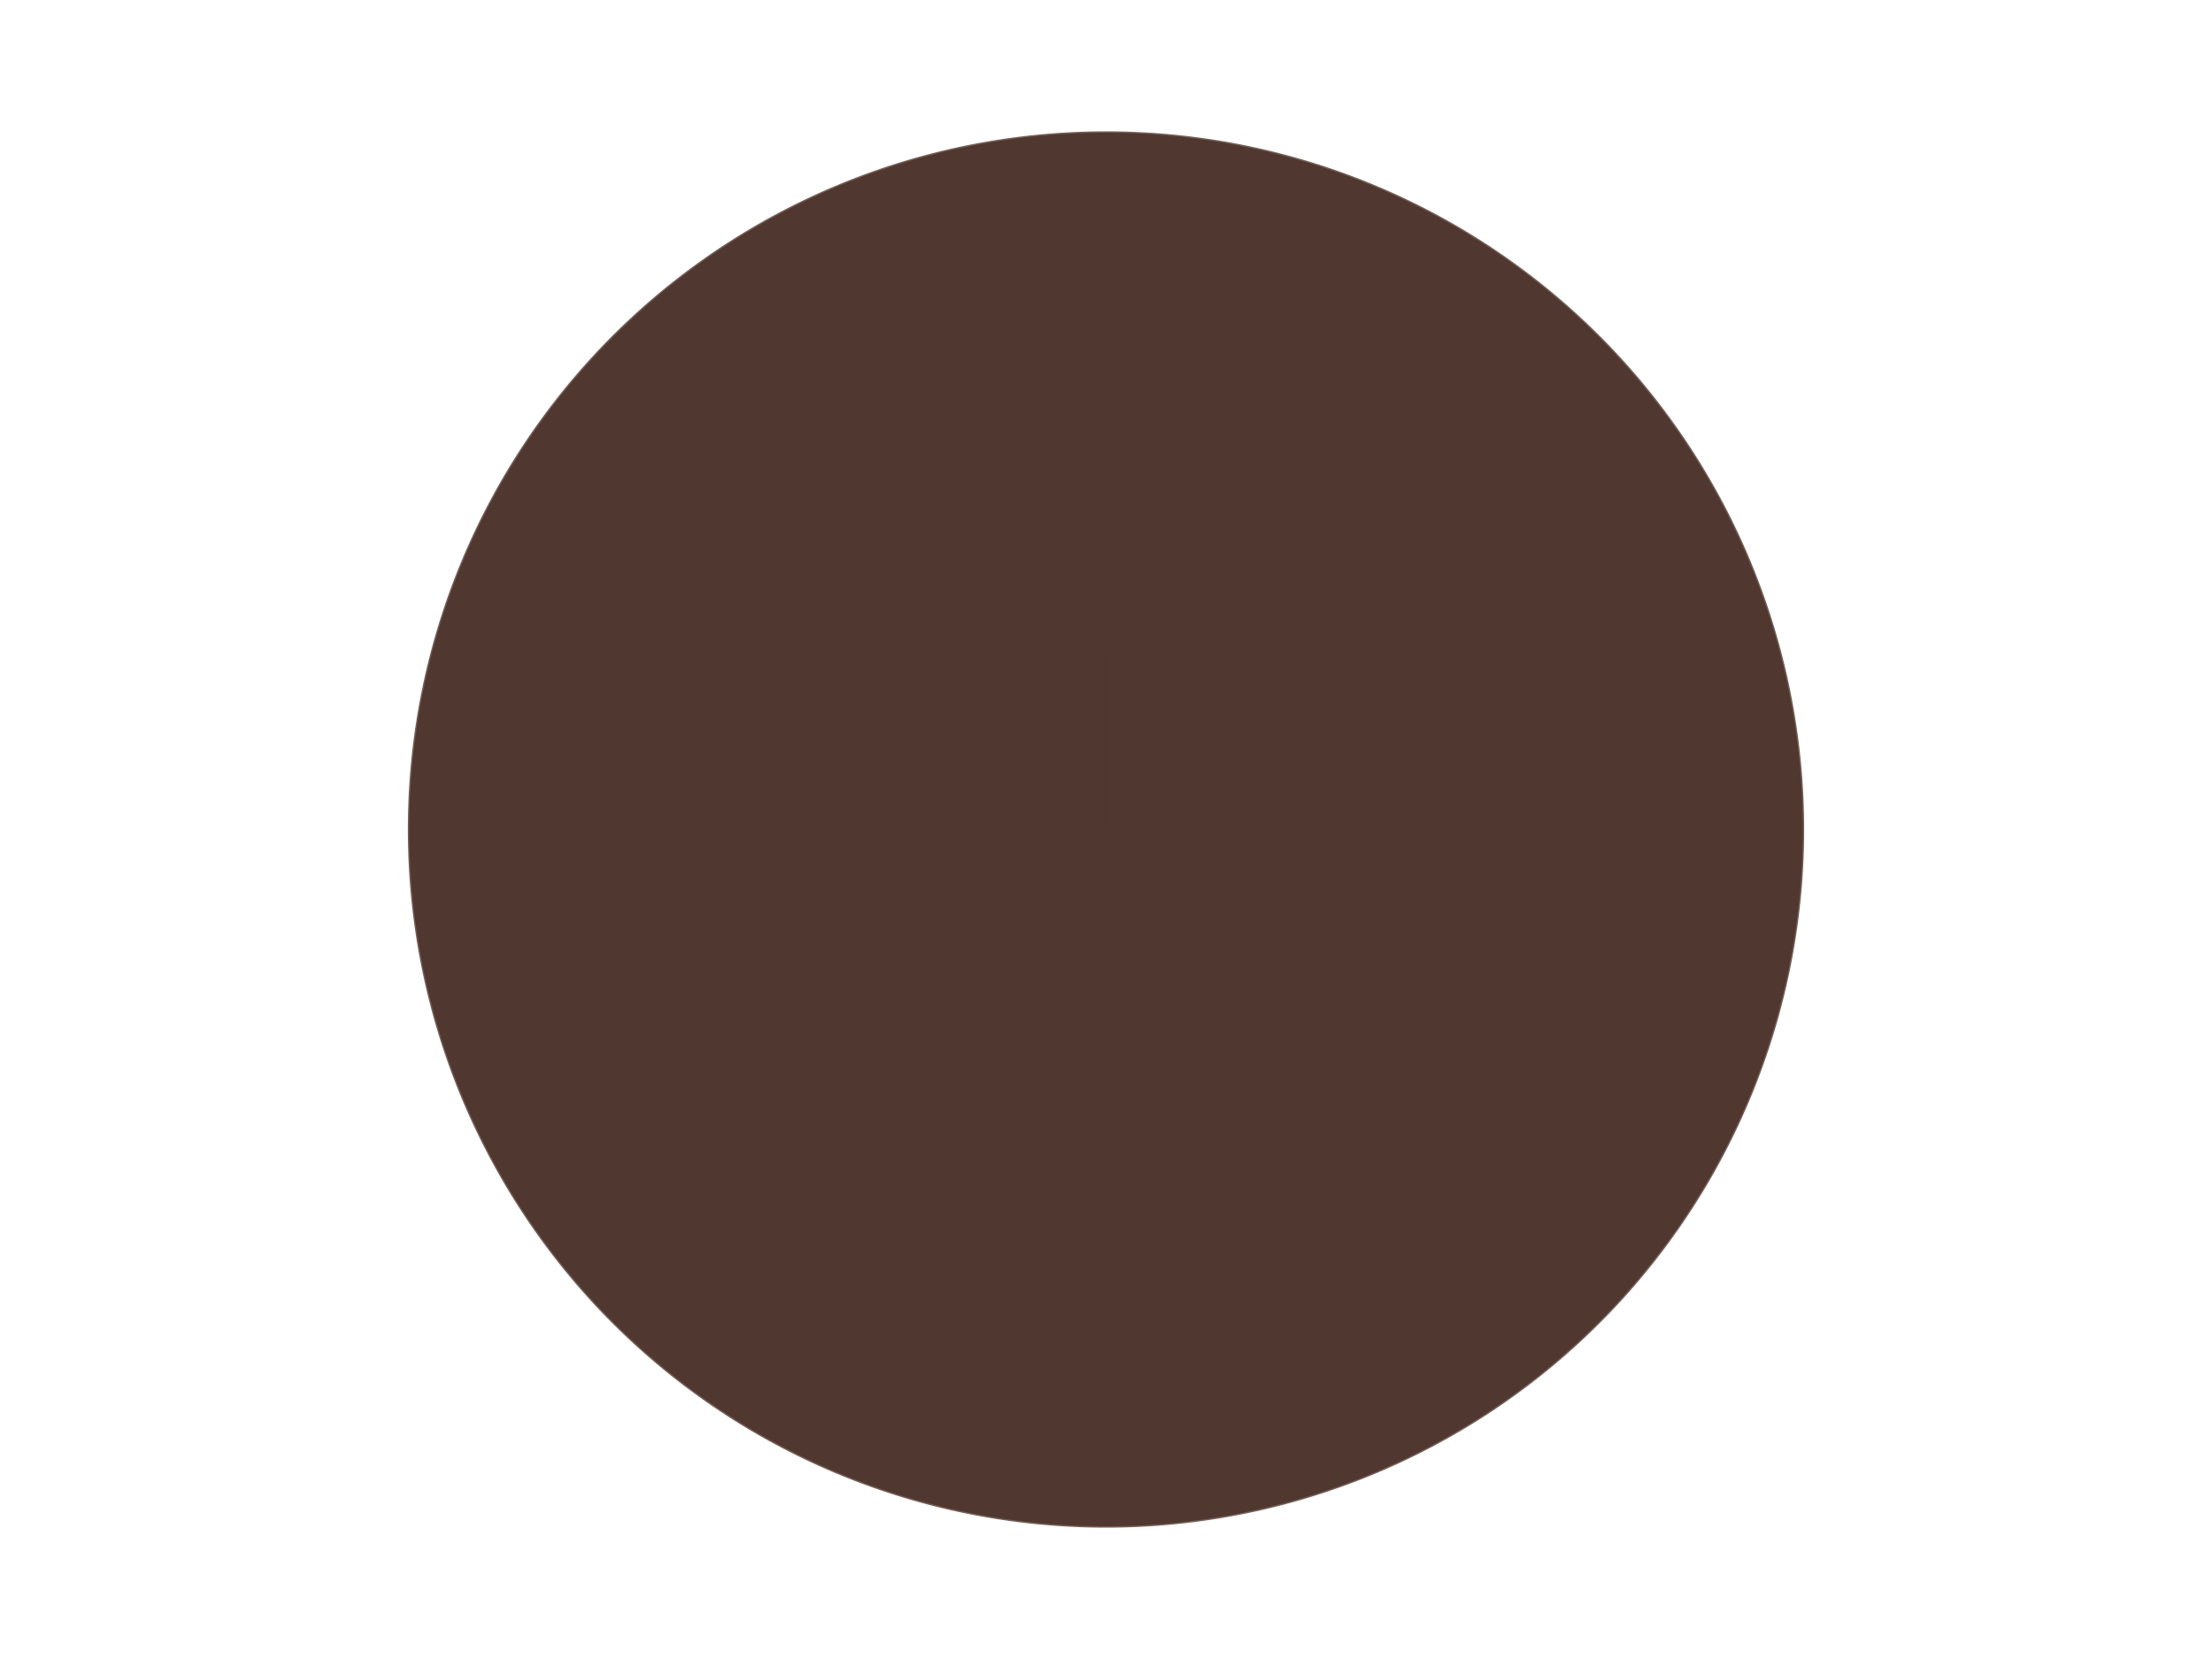 <?xml version='1.0' encoding='utf-8'?>
<svg xmlns="http://www.w3.org/2000/svg" xmlns:xlink="http://www.w3.org/1999/xlink" id="chart-bb059db6-7e5c-4ef6-b23b-a9d3077c9040" class="pygal-chart" viewBox="0 0 800 600"><!--Generated with pygal 3.0.5 (lxml) ©Kozea 2012-2016 on 2024-09-29--><!--http://pygal.org--><!--http://github.com/Kozea/pygal--><defs><style type="text/css">#chart-bb059db6-7e5c-4ef6-b23b-a9d3077c9040{-webkit-user-select:none;-webkit-font-smoothing:antialiased;font-family:Consolas,"Liberation Mono",Menlo,Courier,monospace}#chart-bb059db6-7e5c-4ef6-b23b-a9d3077c9040 .title{font-family:Consolas,"Liberation Mono",Menlo,Courier,monospace;font-size:16px}#chart-bb059db6-7e5c-4ef6-b23b-a9d3077c9040 .legends .legend text{font-family:Consolas,"Liberation Mono",Menlo,Courier,monospace;font-size:14px}#chart-bb059db6-7e5c-4ef6-b23b-a9d3077c9040 .axis text{font-family:Consolas,"Liberation Mono",Menlo,Courier,monospace;font-size:10px}#chart-bb059db6-7e5c-4ef6-b23b-a9d3077c9040 .axis text.major{font-family:Consolas,"Liberation Mono",Menlo,Courier,monospace;font-size:10px}#chart-bb059db6-7e5c-4ef6-b23b-a9d3077c9040 .text-overlay text.value{font-family:Consolas,"Liberation Mono",Menlo,Courier,monospace;font-size:16px}#chart-bb059db6-7e5c-4ef6-b23b-a9d3077c9040 .text-overlay text.label{font-family:Consolas,"Liberation Mono",Menlo,Courier,monospace;font-size:10px}#chart-bb059db6-7e5c-4ef6-b23b-a9d3077c9040 .tooltip{font-family:Consolas,"Liberation Mono",Menlo,Courier,monospace;font-size:14px}#chart-bb059db6-7e5c-4ef6-b23b-a9d3077c9040 text.no_data{font-family:Consolas,"Liberation Mono",Menlo,Courier,monospace;font-size:64px}
#chart-bb059db6-7e5c-4ef6-b23b-a9d3077c9040{background-color:transparent}#chart-bb059db6-7e5c-4ef6-b23b-a9d3077c9040 path,#chart-bb059db6-7e5c-4ef6-b23b-a9d3077c9040 line,#chart-bb059db6-7e5c-4ef6-b23b-a9d3077c9040 rect,#chart-bb059db6-7e5c-4ef6-b23b-a9d3077c9040 circle{-webkit-transition:150ms;-moz-transition:150ms;transition:150ms}#chart-bb059db6-7e5c-4ef6-b23b-a9d3077c9040 .graph &gt; .background{fill:transparent}#chart-bb059db6-7e5c-4ef6-b23b-a9d3077c9040 .plot &gt; .background{fill:transparent}#chart-bb059db6-7e5c-4ef6-b23b-a9d3077c9040 .graph{fill:rgba(0,0,0,.87)}#chart-bb059db6-7e5c-4ef6-b23b-a9d3077c9040 text.no_data{fill:rgba(0,0,0,1)}#chart-bb059db6-7e5c-4ef6-b23b-a9d3077c9040 .title{fill:rgba(0,0,0,1)}#chart-bb059db6-7e5c-4ef6-b23b-a9d3077c9040 .legends .legend text{fill:rgba(0,0,0,.87)}#chart-bb059db6-7e5c-4ef6-b23b-a9d3077c9040 .legends .legend:hover text{fill:rgba(0,0,0,1)}#chart-bb059db6-7e5c-4ef6-b23b-a9d3077c9040 .axis .line{stroke:rgba(0,0,0,1)}#chart-bb059db6-7e5c-4ef6-b23b-a9d3077c9040 .axis .guide.line{stroke:rgba(0,0,0,.54)}#chart-bb059db6-7e5c-4ef6-b23b-a9d3077c9040 .axis .major.line{stroke:rgba(0,0,0,.87)}#chart-bb059db6-7e5c-4ef6-b23b-a9d3077c9040 .axis text.major{fill:rgba(0,0,0,1)}#chart-bb059db6-7e5c-4ef6-b23b-a9d3077c9040 .axis.y .guides:hover .guide.line,#chart-bb059db6-7e5c-4ef6-b23b-a9d3077c9040 .line-graph .axis.x .guides:hover .guide.line,#chart-bb059db6-7e5c-4ef6-b23b-a9d3077c9040 .stackedline-graph .axis.x .guides:hover .guide.line,#chart-bb059db6-7e5c-4ef6-b23b-a9d3077c9040 .xy-graph .axis.x .guides:hover .guide.line{stroke:rgba(0,0,0,1)}#chart-bb059db6-7e5c-4ef6-b23b-a9d3077c9040 .axis .guides:hover text{fill:rgba(0,0,0,1)}#chart-bb059db6-7e5c-4ef6-b23b-a9d3077c9040 .reactive{fill-opacity:1.0;stroke-opacity:.8;stroke-width:1}#chart-bb059db6-7e5c-4ef6-b23b-a9d3077c9040 .ci{stroke:rgba(0,0,0,.87)}#chart-bb059db6-7e5c-4ef6-b23b-a9d3077c9040 .reactive.active,#chart-bb059db6-7e5c-4ef6-b23b-a9d3077c9040 .active .reactive{fill-opacity:0.6;stroke-opacity:.9;stroke-width:4}#chart-bb059db6-7e5c-4ef6-b23b-a9d3077c9040 .ci .reactive.active{stroke-width:1.5}#chart-bb059db6-7e5c-4ef6-b23b-a9d3077c9040 .series text{fill:rgba(0,0,0,1)}#chart-bb059db6-7e5c-4ef6-b23b-a9d3077c9040 .tooltip rect{fill:transparent;stroke:rgba(0,0,0,1);-webkit-transition:opacity 150ms;-moz-transition:opacity 150ms;transition:opacity 150ms}#chart-bb059db6-7e5c-4ef6-b23b-a9d3077c9040 .tooltip .label{fill:rgba(0,0,0,.87)}#chart-bb059db6-7e5c-4ef6-b23b-a9d3077c9040 .tooltip .label{fill:rgba(0,0,0,.87)}#chart-bb059db6-7e5c-4ef6-b23b-a9d3077c9040 .tooltip .legend{font-size:.8em;fill:rgba(0,0,0,.54)}#chart-bb059db6-7e5c-4ef6-b23b-a9d3077c9040 .tooltip .x_label{font-size:.6em;fill:rgba(0,0,0,1)}#chart-bb059db6-7e5c-4ef6-b23b-a9d3077c9040 .tooltip .xlink{font-size:.5em;text-decoration:underline}#chart-bb059db6-7e5c-4ef6-b23b-a9d3077c9040 .tooltip .value{font-size:1.5em}#chart-bb059db6-7e5c-4ef6-b23b-a9d3077c9040 .bound{font-size:.5em}#chart-bb059db6-7e5c-4ef6-b23b-a9d3077c9040 .max-value{font-size:.75em;fill:rgba(0,0,0,.54)}#chart-bb059db6-7e5c-4ef6-b23b-a9d3077c9040 .map-element{fill:transparent;stroke:rgba(0,0,0,.54) !important}#chart-bb059db6-7e5c-4ef6-b23b-a9d3077c9040 .map-element .reactive{fill-opacity:inherit;stroke-opacity:inherit}#chart-bb059db6-7e5c-4ef6-b23b-a9d3077c9040 .color-0,#chart-bb059db6-7e5c-4ef6-b23b-a9d3077c9040 .color-0 a:visited{stroke:#F44336;fill:#F44336}#chart-bb059db6-7e5c-4ef6-b23b-a9d3077c9040 .text-overlay .color-0 text{fill:black}
#chart-bb059db6-7e5c-4ef6-b23b-a9d3077c9040 text.no_data{text-anchor:middle}#chart-bb059db6-7e5c-4ef6-b23b-a9d3077c9040 .guide.line{fill:none}#chart-bb059db6-7e5c-4ef6-b23b-a9d3077c9040 .centered{text-anchor:middle}#chart-bb059db6-7e5c-4ef6-b23b-a9d3077c9040 .title{text-anchor:middle}#chart-bb059db6-7e5c-4ef6-b23b-a9d3077c9040 .legends .legend text{fill-opacity:1}#chart-bb059db6-7e5c-4ef6-b23b-a9d3077c9040 .axis.x text{text-anchor:middle}#chart-bb059db6-7e5c-4ef6-b23b-a9d3077c9040 .axis.x:not(.web) text[transform]{text-anchor:start}#chart-bb059db6-7e5c-4ef6-b23b-a9d3077c9040 .axis.x:not(.web) text[transform].backwards{text-anchor:end}#chart-bb059db6-7e5c-4ef6-b23b-a9d3077c9040 .axis.y text{text-anchor:end}#chart-bb059db6-7e5c-4ef6-b23b-a9d3077c9040 .axis.y text[transform].backwards{text-anchor:start}#chart-bb059db6-7e5c-4ef6-b23b-a9d3077c9040 .axis.y2 text{text-anchor:start}#chart-bb059db6-7e5c-4ef6-b23b-a9d3077c9040 .axis.y2 text[transform].backwards{text-anchor:end}#chart-bb059db6-7e5c-4ef6-b23b-a9d3077c9040 .axis .guide.line{stroke-dasharray:4,4;stroke:black}#chart-bb059db6-7e5c-4ef6-b23b-a9d3077c9040 .axis .major.guide.line{stroke-dasharray:6,6;stroke:black}#chart-bb059db6-7e5c-4ef6-b23b-a9d3077c9040 .horizontal .axis.y .guide.line,#chart-bb059db6-7e5c-4ef6-b23b-a9d3077c9040 .horizontal .axis.y2 .guide.line,#chart-bb059db6-7e5c-4ef6-b23b-a9d3077c9040 .vertical .axis.x .guide.line{opacity:0}#chart-bb059db6-7e5c-4ef6-b23b-a9d3077c9040 .horizontal .axis.always_show .guide.line,#chart-bb059db6-7e5c-4ef6-b23b-a9d3077c9040 .vertical .axis.always_show .guide.line{opacity:1 !important}#chart-bb059db6-7e5c-4ef6-b23b-a9d3077c9040 .axis.y .guides:hover .guide.line,#chart-bb059db6-7e5c-4ef6-b23b-a9d3077c9040 .axis.y2 .guides:hover .guide.line,#chart-bb059db6-7e5c-4ef6-b23b-a9d3077c9040 .axis.x .guides:hover .guide.line{opacity:1}#chart-bb059db6-7e5c-4ef6-b23b-a9d3077c9040 .axis .guides:hover text{opacity:1}#chart-bb059db6-7e5c-4ef6-b23b-a9d3077c9040 .nofill{fill:none}#chart-bb059db6-7e5c-4ef6-b23b-a9d3077c9040 .subtle-fill{fill-opacity:.2}#chart-bb059db6-7e5c-4ef6-b23b-a9d3077c9040 .dot{stroke-width:1px;fill-opacity:1;stroke-opacity:1}#chart-bb059db6-7e5c-4ef6-b23b-a9d3077c9040 .dot.active{stroke-width:5px}#chart-bb059db6-7e5c-4ef6-b23b-a9d3077c9040 .dot.negative{fill:transparent}#chart-bb059db6-7e5c-4ef6-b23b-a9d3077c9040 text,#chart-bb059db6-7e5c-4ef6-b23b-a9d3077c9040 tspan{stroke:none !important}#chart-bb059db6-7e5c-4ef6-b23b-a9d3077c9040 .series text.active{opacity:1}#chart-bb059db6-7e5c-4ef6-b23b-a9d3077c9040 .tooltip rect{fill-opacity:.95;stroke-width:.5}#chart-bb059db6-7e5c-4ef6-b23b-a9d3077c9040 .tooltip text{fill-opacity:1}#chart-bb059db6-7e5c-4ef6-b23b-a9d3077c9040 .showable{visibility:hidden}#chart-bb059db6-7e5c-4ef6-b23b-a9d3077c9040 .showable.shown{visibility:visible}#chart-bb059db6-7e5c-4ef6-b23b-a9d3077c9040 .gauge-background{fill:rgba(229,229,229,1);stroke:none}#chart-bb059db6-7e5c-4ef6-b23b-a9d3077c9040 .bg-lines{stroke:transparent;stroke-width:2px}</style><script type="text/javascript">window.pygal = window.pygal || {};window.pygal.config = window.pygal.config || {};window.pygal.config['bb059db6-7e5c-4ef6-b23b-a9d3077c9040'] = {"allow_interruptions": false, "box_mode": "extremes", "classes": ["pygal-chart"], "css": ["file://style.css", "file://graph.css"], "defs": [], "disable_xml_declaration": false, "dots_size": 2.5, "dynamic_print_values": false, "explicit_size": false, "fill": false, "force_uri_protocol": "https", "formatter": null, "half_pie": false, "height": 600, "include_x_axis": false, "inner_radius": 0, "interpolate": null, "interpolation_parameters": {}, "interpolation_precision": 250, "inverse_y_axis": false, "js": ["//kozea.github.io/pygal.js/2.0.x/pygal-tooltips.min.js"], "legend_at_bottom": false, "legend_at_bottom_columns": null, "legend_box_size": 12, "logarithmic": false, "margin": 20, "margin_bottom": null, "margin_left": null, "margin_right": null, "margin_top": null, "max_scale": 16, "min_scale": 4, "missing_value_fill_truncation": "x", "no_data_text": "No data", "no_prefix": false, "order_min": null, "pretty_print": false, "print_labels": false, "print_values": false, "print_values_position": "center", "print_zeroes": true, "range": null, "rounded_bars": null, "secondary_range": null, "show_dots": true, "show_legend": false, "show_minor_x_labels": true, "show_minor_y_labels": true, "show_only_major_dots": false, "show_x_guides": false, "show_x_labels": true, "show_y_guides": true, "show_y_labels": true, "spacing": 10, "stack_from_top": false, "strict": false, "stroke": true, "stroke_style": null, "style": {"background": "transparent", "ci_colors": [], "colors": ["#F44336", "#3F51B5", "#009688", "#FFC107", "#FF5722", "#9C27B0", "#03A9F4", "#8BC34A", "#FF9800", "#E91E63", "#2196F3", "#4CAF50", "#FFEB3B", "#673AB7", "#00BCD4", "#CDDC39", "#9E9E9E", "#607D8B"], "dot_opacity": "1", "font_family": "Consolas, \"Liberation Mono\", Menlo, Courier, monospace", "foreground": "rgba(0, 0, 0, .87)", "foreground_strong": "rgba(0, 0, 0, 1)", "foreground_subtle": "rgba(0, 0, 0, .54)", "guide_stroke_color": "black", "guide_stroke_dasharray": "4,4", "label_font_family": "Consolas, \"Liberation Mono\", Menlo, Courier, monospace", "label_font_size": 10, "legend_font_family": "Consolas, \"Liberation Mono\", Menlo, Courier, monospace", "legend_font_size": 14, "major_guide_stroke_color": "black", "major_guide_stroke_dasharray": "6,6", "major_label_font_family": "Consolas, \"Liberation Mono\", Menlo, Courier, monospace", "major_label_font_size": 10, "no_data_font_family": "Consolas, \"Liberation Mono\", Menlo, Courier, monospace", "no_data_font_size": 64, "opacity": "1.0", "opacity_hover": "0.6", "plot_background": "transparent", "stroke_opacity": ".8", "stroke_opacity_hover": ".9", "stroke_width": "1", "stroke_width_hover": "4", "title_font_family": "Consolas, \"Liberation Mono\", Menlo, Courier, monospace", "title_font_size": 16, "tooltip_font_family": "Consolas, \"Liberation Mono\", Menlo, Courier, monospace", "tooltip_font_size": 14, "transition": "150ms", "value_background": "rgba(229, 229, 229, 1)", "value_colors": [], "value_font_family": "Consolas, \"Liberation Mono\", Menlo, Courier, monospace", "value_font_size": 16, "value_label_font_family": "Consolas, \"Liberation Mono\", Menlo, Courier, monospace", "value_label_font_size": 10}, "title": null, "tooltip_border_radius": 0, "tooltip_fancy_mode": true, "truncate_label": null, "truncate_legend": null, "width": 800, "x_label_rotation": 0, "x_labels": null, "x_labels_major": null, "x_labels_major_count": null, "x_labels_major_every": null, "x_title": null, "xrange": null, "y_label_rotation": 0, "y_labels": null, "y_labels_major": null, "y_labels_major_count": null, "y_labels_major_every": null, "y_title": null, "zero": 0, "legends": ["Dark Brown"]}</script><script type="text/javascript" xlink:href="https://kozea.github.io/pygal.js/2.0.x/pygal-tooltips.min.js"/></defs><title>Pygal</title><g class="graph pie-graph vertical"><rect x="0" y="0" width="800" height="600" class="background"/><g transform="translate(20, 20)" class="plot"><rect x="0" y="0" width="760" height="560" class="background"/><g class="series serie-0 color-0"><g class="slices"><g class="slice" style="fill: #50372F; stroke: #50372F"><path d="M380 28 A252 252 0 1 1 379.997 28 L380 280 A0 0 0 1 0 380 280 z" class="slice reactive tooltip-trigger"/><desc class="value">2</desc><desc class="x centered">380.00063</desc><desc class="y centered">405.999999998425</desc></g></g></g></g><g class="titles"/><g transform="translate(20, 20)" class="plot overlay"><g class="series serie-0 color-0"/></g><g transform="translate(20, 20)" class="plot text-overlay"><g class="series serie-0 color-0"/></g><g transform="translate(20, 20)" class="plot tooltip-overlay"><g transform="translate(0 0)" style="opacity: 0" class="tooltip"><rect rx="0" ry="0" width="0" height="0" class="tooltip-box"/><g class="text"/></g></g></g></svg>